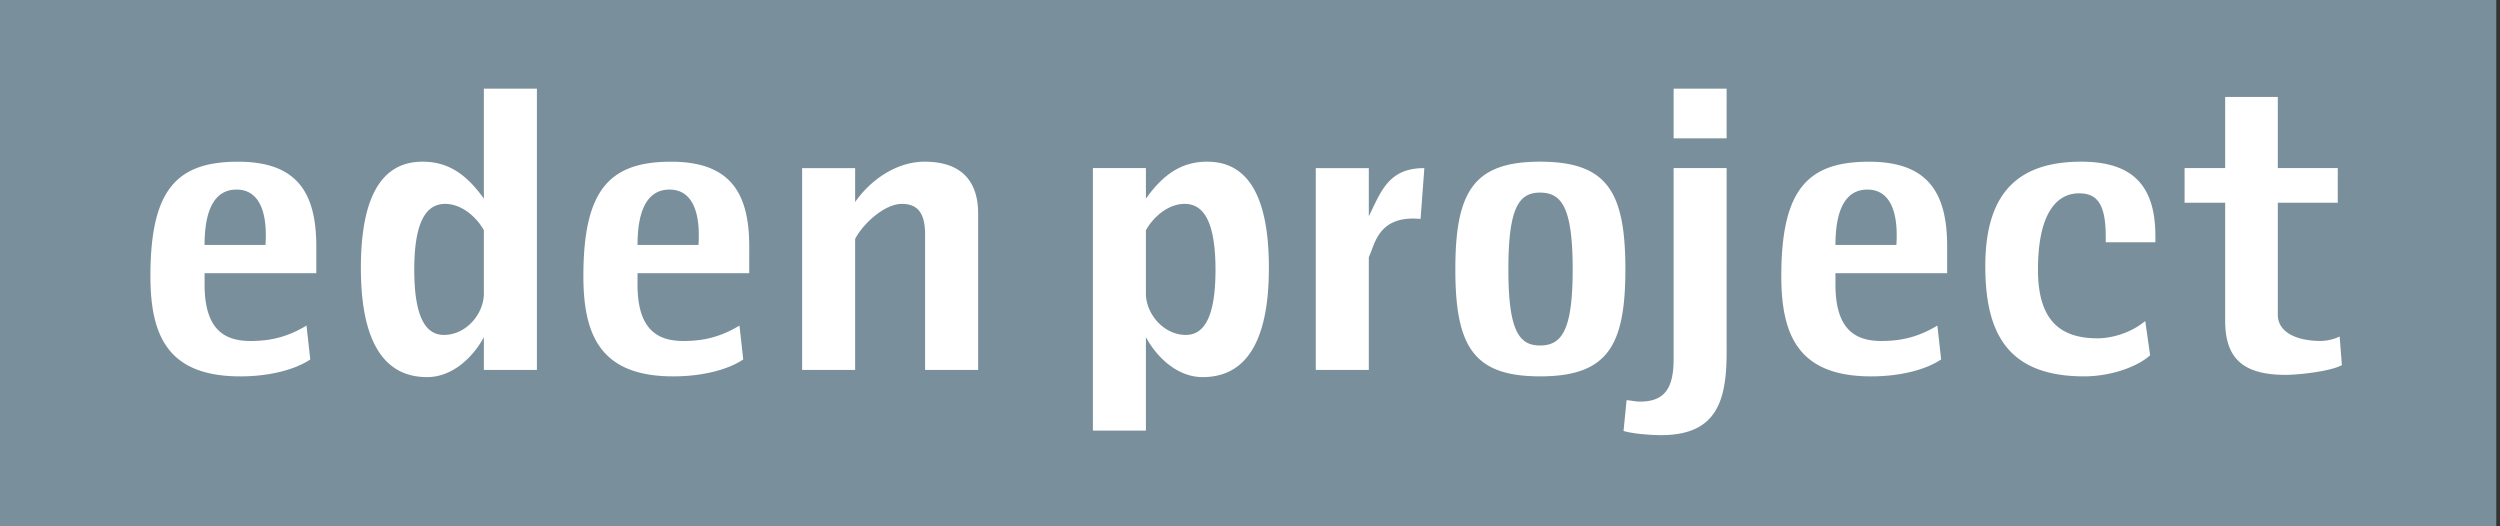 <svg width="190" height="40" xmlns="http://www.w3.org/2000/svg"><rect width="100%" height="100%" fill="#333333" stroke="none"/><g fill="none" fill-rule="evenodd"><path fill="#798f9b" d="M0 40h189.717V0H0z"/><path d="M92.378 20.504c0 3.862-1.002 4.95-2.258 4.95-1.684 0-3.031-1.601-3.031-3.147v-4.808c.488-.889 1.603-2.004 2.945-2.004 1.317 0 2.344 1.115 2.344 5.009m4.058-.142c0-6.297-2.14-8.074-4.685-8.074-1.889 0-3.288.888-4.662 2.806v-2.319H83.06v19.95h4.029v-7.098c.773 1.43 2.317 3.033 4.316 3.033 2.66 0 5.03-1.774 5.03-8.298m23.089.113c0 4.639-.828 5.782-2.485 5.782-1.6 0-2.402-1.143-2.402-5.782 0-4.694.801-5.837 2.402-5.837 1.657 0 2.485 1.143 2.485 5.837m4.005 0c0-5.897-1.374-8.187-6.49-8.187-5.058 0-6.433 2.29-6.433 8.187 0 5.84 1.375 8.128 6.433 8.128 5.116 0 6.49-2.288 6.49-8.128m7.695 6.268V12.775h-4.029V27.26c0 2.06-.545 3.262-2.544 3.262-.345 0-.545-.06-1.031-.114l-.23 2.346c.658.198 1.945.316 2.86.316 4.26 0 4.974-2.662 4.974-6.327zm-4.029-16.228h4.029V6.737h-4.029v3.778zm16.93 8.1h-4.63c0-2.633.742-4.207 2.43-4.207 1.656 0 2.372 1.574 2.2 4.207zm3.859 2.147V18.73c0-4.09-1.458-6.44-5.947-6.44-4.686 0-6.658 2.147-6.658 8.701 0 4.582 1.373 7.613 6.831 7.613 2.229 0 4.173-.514 5.316-1.287l-.285-2.575c-1.603.972-2.972 1.172-4.26 1.172-1.941 0-3.487-.83-3.487-4.292v-.859h8.49zM20.179 18.615h-4.631c0-2.633.742-4.207 2.43-4.207 1.656 0 2.372 1.574 2.2 4.207zm3.86 2.147V18.73c0-4.09-1.46-6.44-5.946-6.44-4.69 0-6.661 2.147-6.661 8.701 0 4.582 1.373 7.613 6.832 7.613 2.229 0 4.172-.514 5.316-1.287l-.285-2.575c-1.6.972-2.973 1.172-4.26 1.172-1.943 0-3.487-.83-3.487-4.292v-.859h8.49zm12.735 1.545c0 1.546-1.345 3.148-3.031 3.148-1.258 0-2.259-1.09-2.259-4.952 0-3.893 1.03-5.007 2.344-5.007 1.345 0 2.46 1.114 2.946 2.003v4.808zm4.031 5.81V6.737h-4.031v8.357c-1.373-1.918-2.773-2.806-4.66-2.806-2.543 0-4.687 1.777-4.687 8.074 0 6.524 2.374 8.298 5.03 8.298 2.001 0 3.546-1.602 4.317-3.033v2.49h4.031zm12.28-9.502h-4.633c0-2.633.744-4.207 2.43-4.207 1.66 0 2.373 1.574 2.203 4.207zm3.857 2.147V18.73c0-4.09-1.456-6.44-5.945-6.44-4.688 0-6.66 2.147-6.66 8.701 0 4.582 1.373 7.613 6.832 7.613 2.23 0 4.175-.514 5.316-1.287l-.284-2.575c-1.6.972-2.973 1.172-4.26 1.172-1.943 0-3.49-.83-3.49-4.292v-.859h8.49zm106.868-2.35v-.455c0-3.664-1.546-5.669-5.632-5.669-4.861 0-7.295 2.434-7.295 7.93 0 4.95 1.579 8.385 7.496 8.385 2.23 0 4.2-.83 5.03-1.602l-.37-2.604c-1.202 1.002-2.718 1.315-3.604 1.315-2.657 0-4.549-1.143-4.549-5.209 0-4.264 1.404-5.81 3.122-5.81 1.37 0 2.028.803 2.028 3.29v.43h3.773zm-55.56-5.636c-2.715 0-3.276 1.746-4.22 3.662v-3.662H100v15.341h4.03V19.53c.457-.857.648-3.206 3.933-2.89l.288-3.864zM74.339 28.117V16.24c0-2.635-1.43-3.952-4.062-3.952-2.113 0-4.086 1.346-5.286 3.064v-2.576h-4.03v15.34h4.03v-9.96c.629-1.2 2.259-2.66 3.546-2.66 1.057 0 1.77.514 1.77 2.317v10.304h4.032zm103.645-.372l-.17-2.173a3.42 3.42 0 01-1.46.34c-1.542 0-3.24-.513-3.24-2.004V15.41h4.556v-2.635h-4.556V7.367h-4.001v5.408h-3.085v2.635h3.085v8.956c0 2.862 1.343 4.124 4.602 4.124.943 0 3.41-.258 4.269-.745" fill="#FFF"/></g></svg>